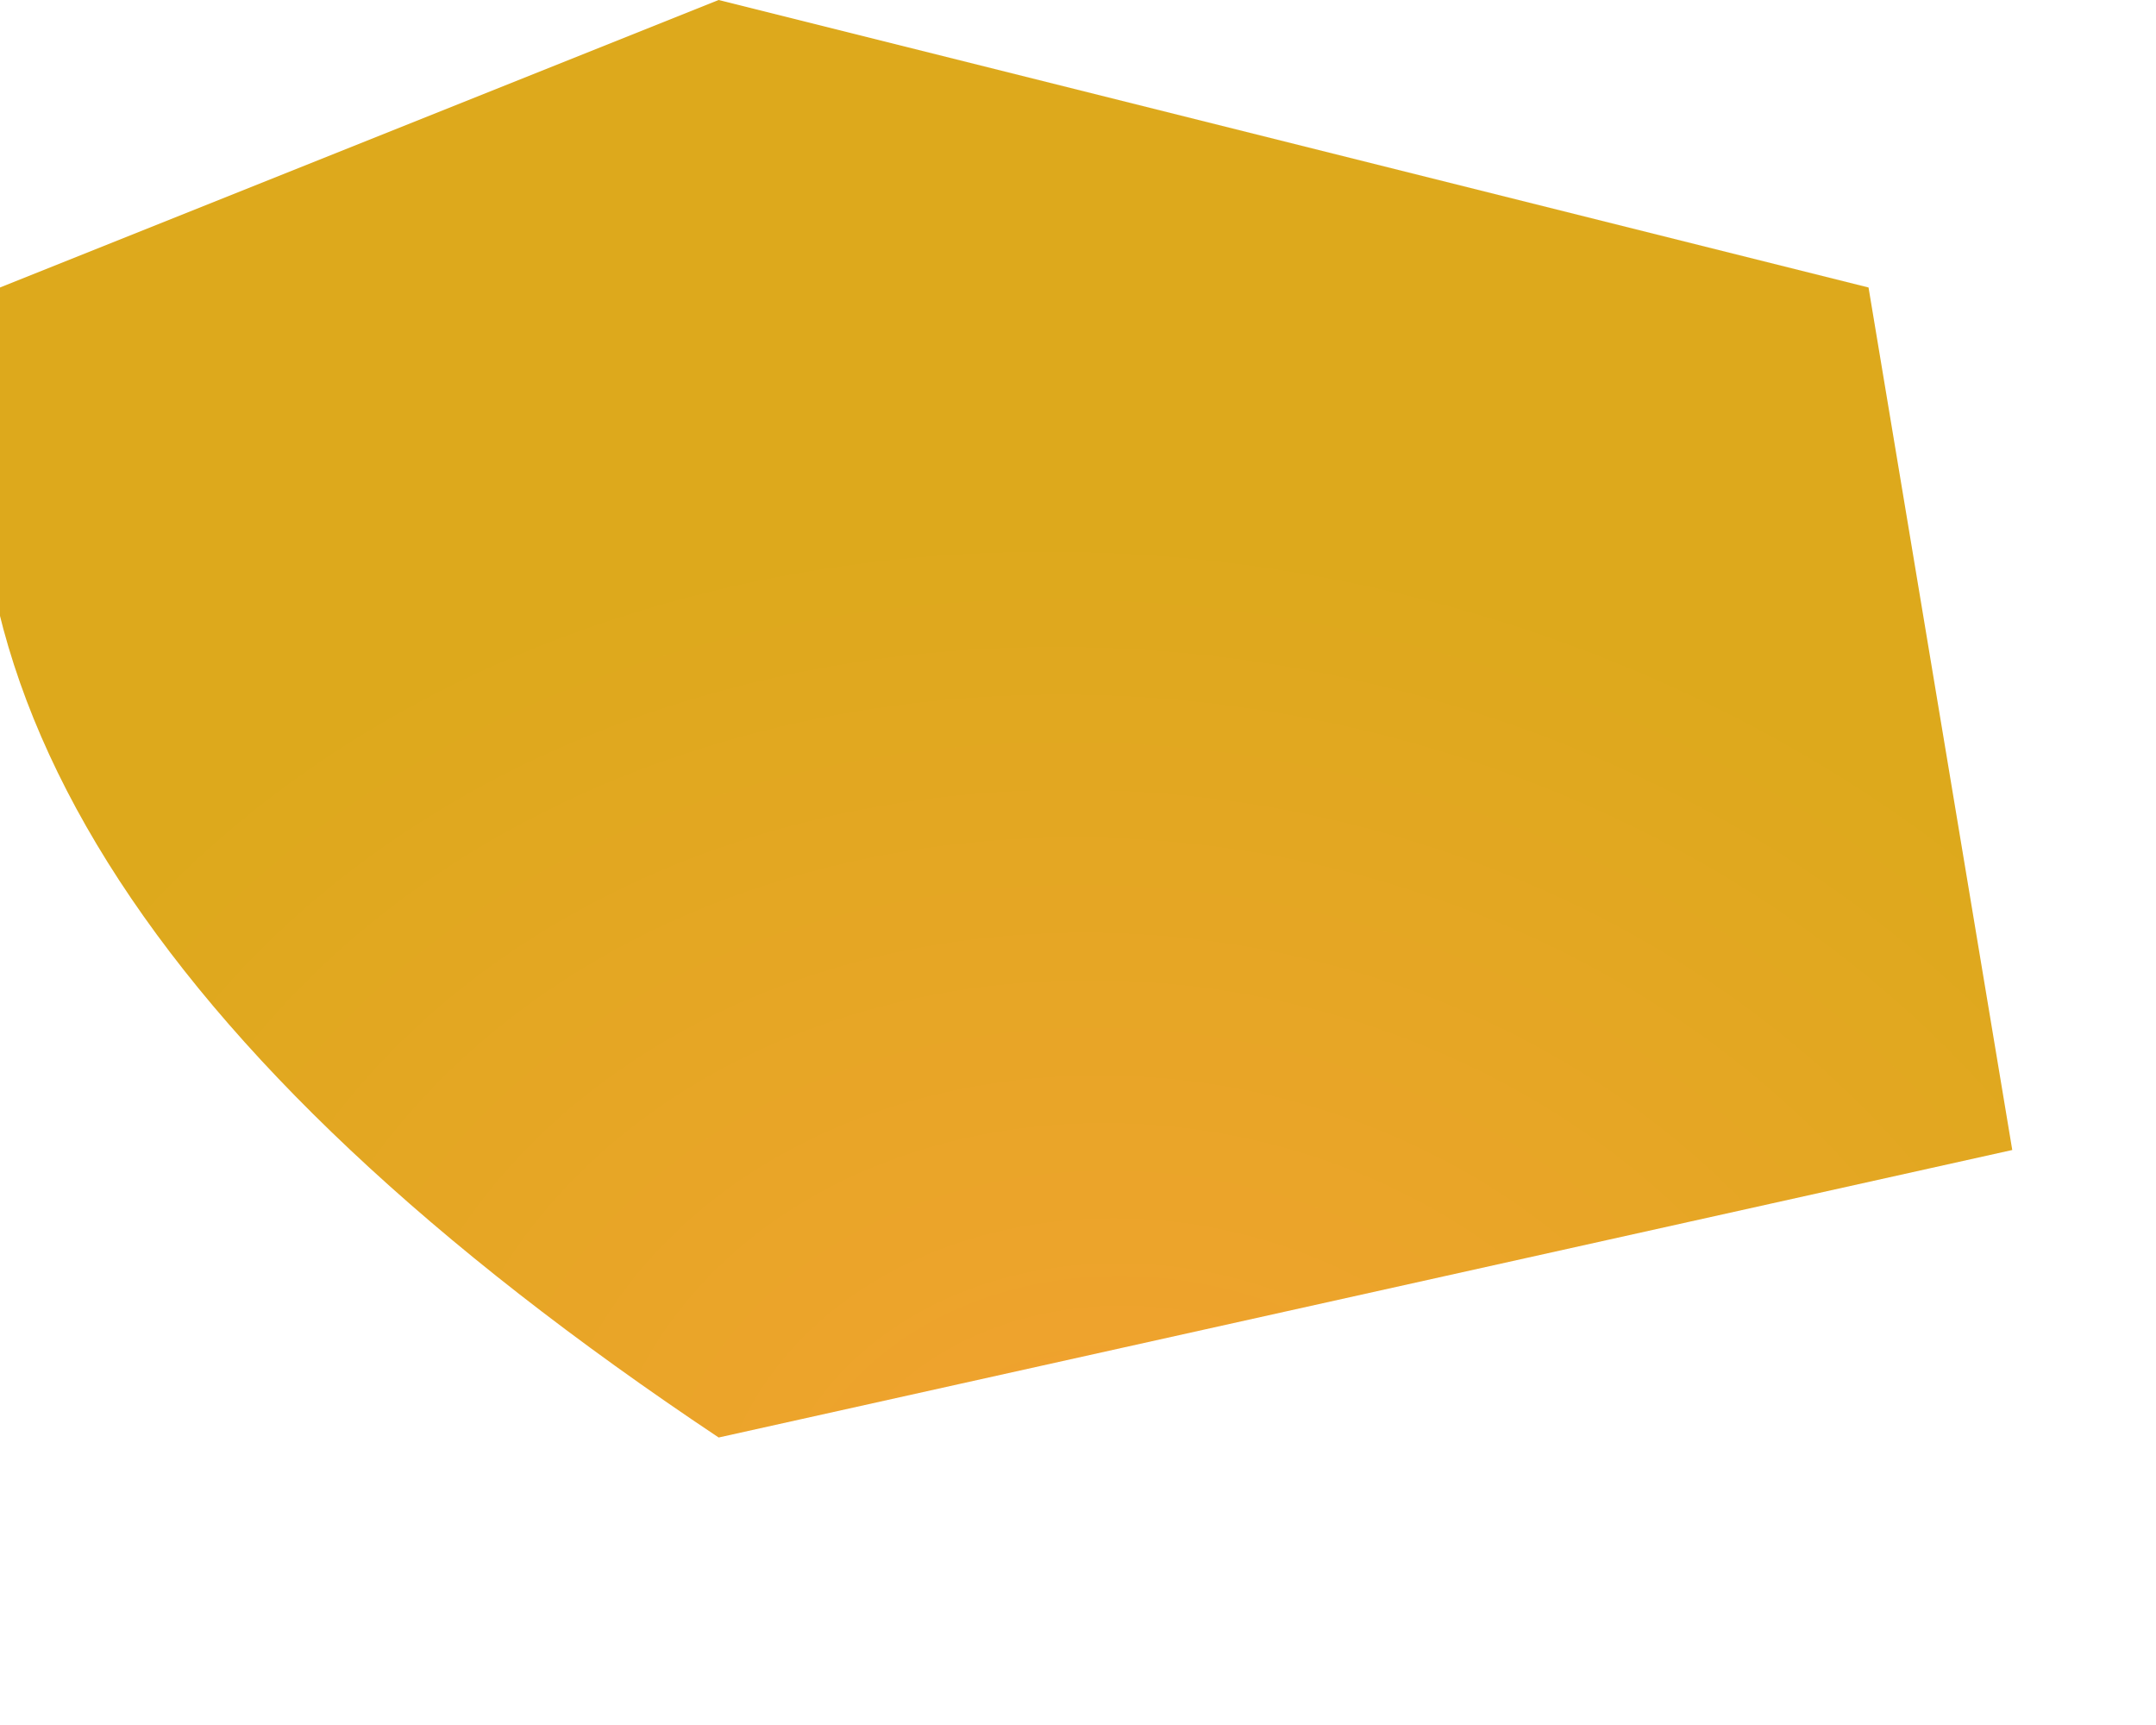 <?xml version="1.0" encoding="UTF-8" standalone="no"?>
<svg xmlns:xlink="http://www.w3.org/1999/xlink" height="0.6px" width="0.75px" xmlns="http://www.w3.org/2000/svg">
  <g transform="matrix(1.0, 0.0, 0.0, 1.0, 0.0, 0.0)">
    <path d="M0.0 0.1 L0.25 0.0 0.65 0.1 0.7 0.4 0.25 0.5 Q-0.05 0.3 0.0 0.1" fill="url(#gradient0)" fill-rule="evenodd" stroke="none"/>
  </g>
  <defs>
    <radialGradient cx="0" cy="0" gradientTransform="matrix(-5.0E-4, -2.0E-4, 2.0E-4, -4.0E-4, 0.4, 0.55)" gradientUnits="userSpaceOnUse" id="gradient0" r="819.2" spreadMethod="pad">
      <stop offset="0.0" stop-color="#f49f33"/>
      <stop offset="0.322" stop-color="#eca42b"/>
      <stop offset="1.0" stop-color="#dda91c"/>
    </radialGradient>
  </defs>
</svg>
